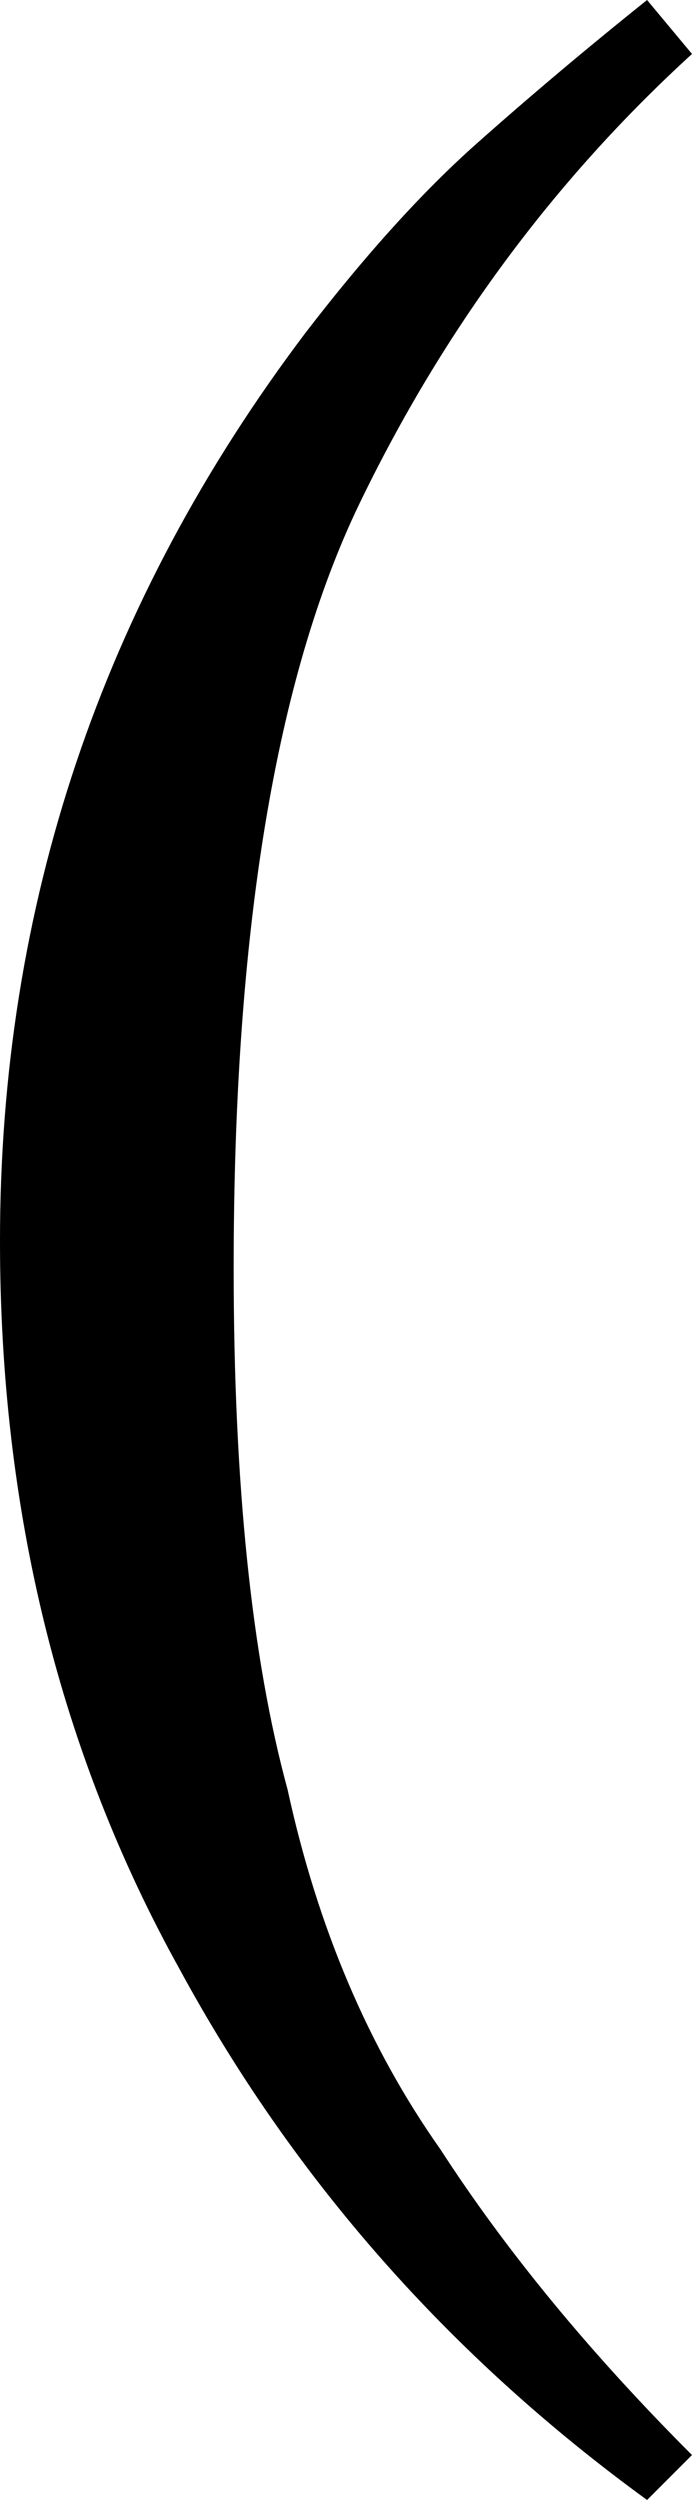 <?xml version="1.0" encoding="UTF-8" standalone="no"?>
<svg xmlns:xlink="http://www.w3.org/1999/xlink" height="13.9px" width="3.85px" xmlns="http://www.w3.org/2000/svg">
  <g transform="matrix(1.0, 0.0, 0.0, 1.0, 0.0, 0.0)">
    <path d="M3.6 0.0 L3.85 0.3 Q2.7 1.35 2.0 2.8 1.3 4.25 1.3 7.05 1.3 8.85 1.6 9.95 1.85 11.1 2.45 11.95 3.0 12.8 3.85 13.65 L3.6 13.9 Q1.95 12.7 1.0 10.95 0.0 9.15 0.0 6.9 0.0 4.1 1.7 1.85 2.2 1.2 2.65 0.8 3.1 0.4 3.6 0.0" fill="#000000" fill-rule="evenodd" stroke="none"/>
  </g>
</svg>
